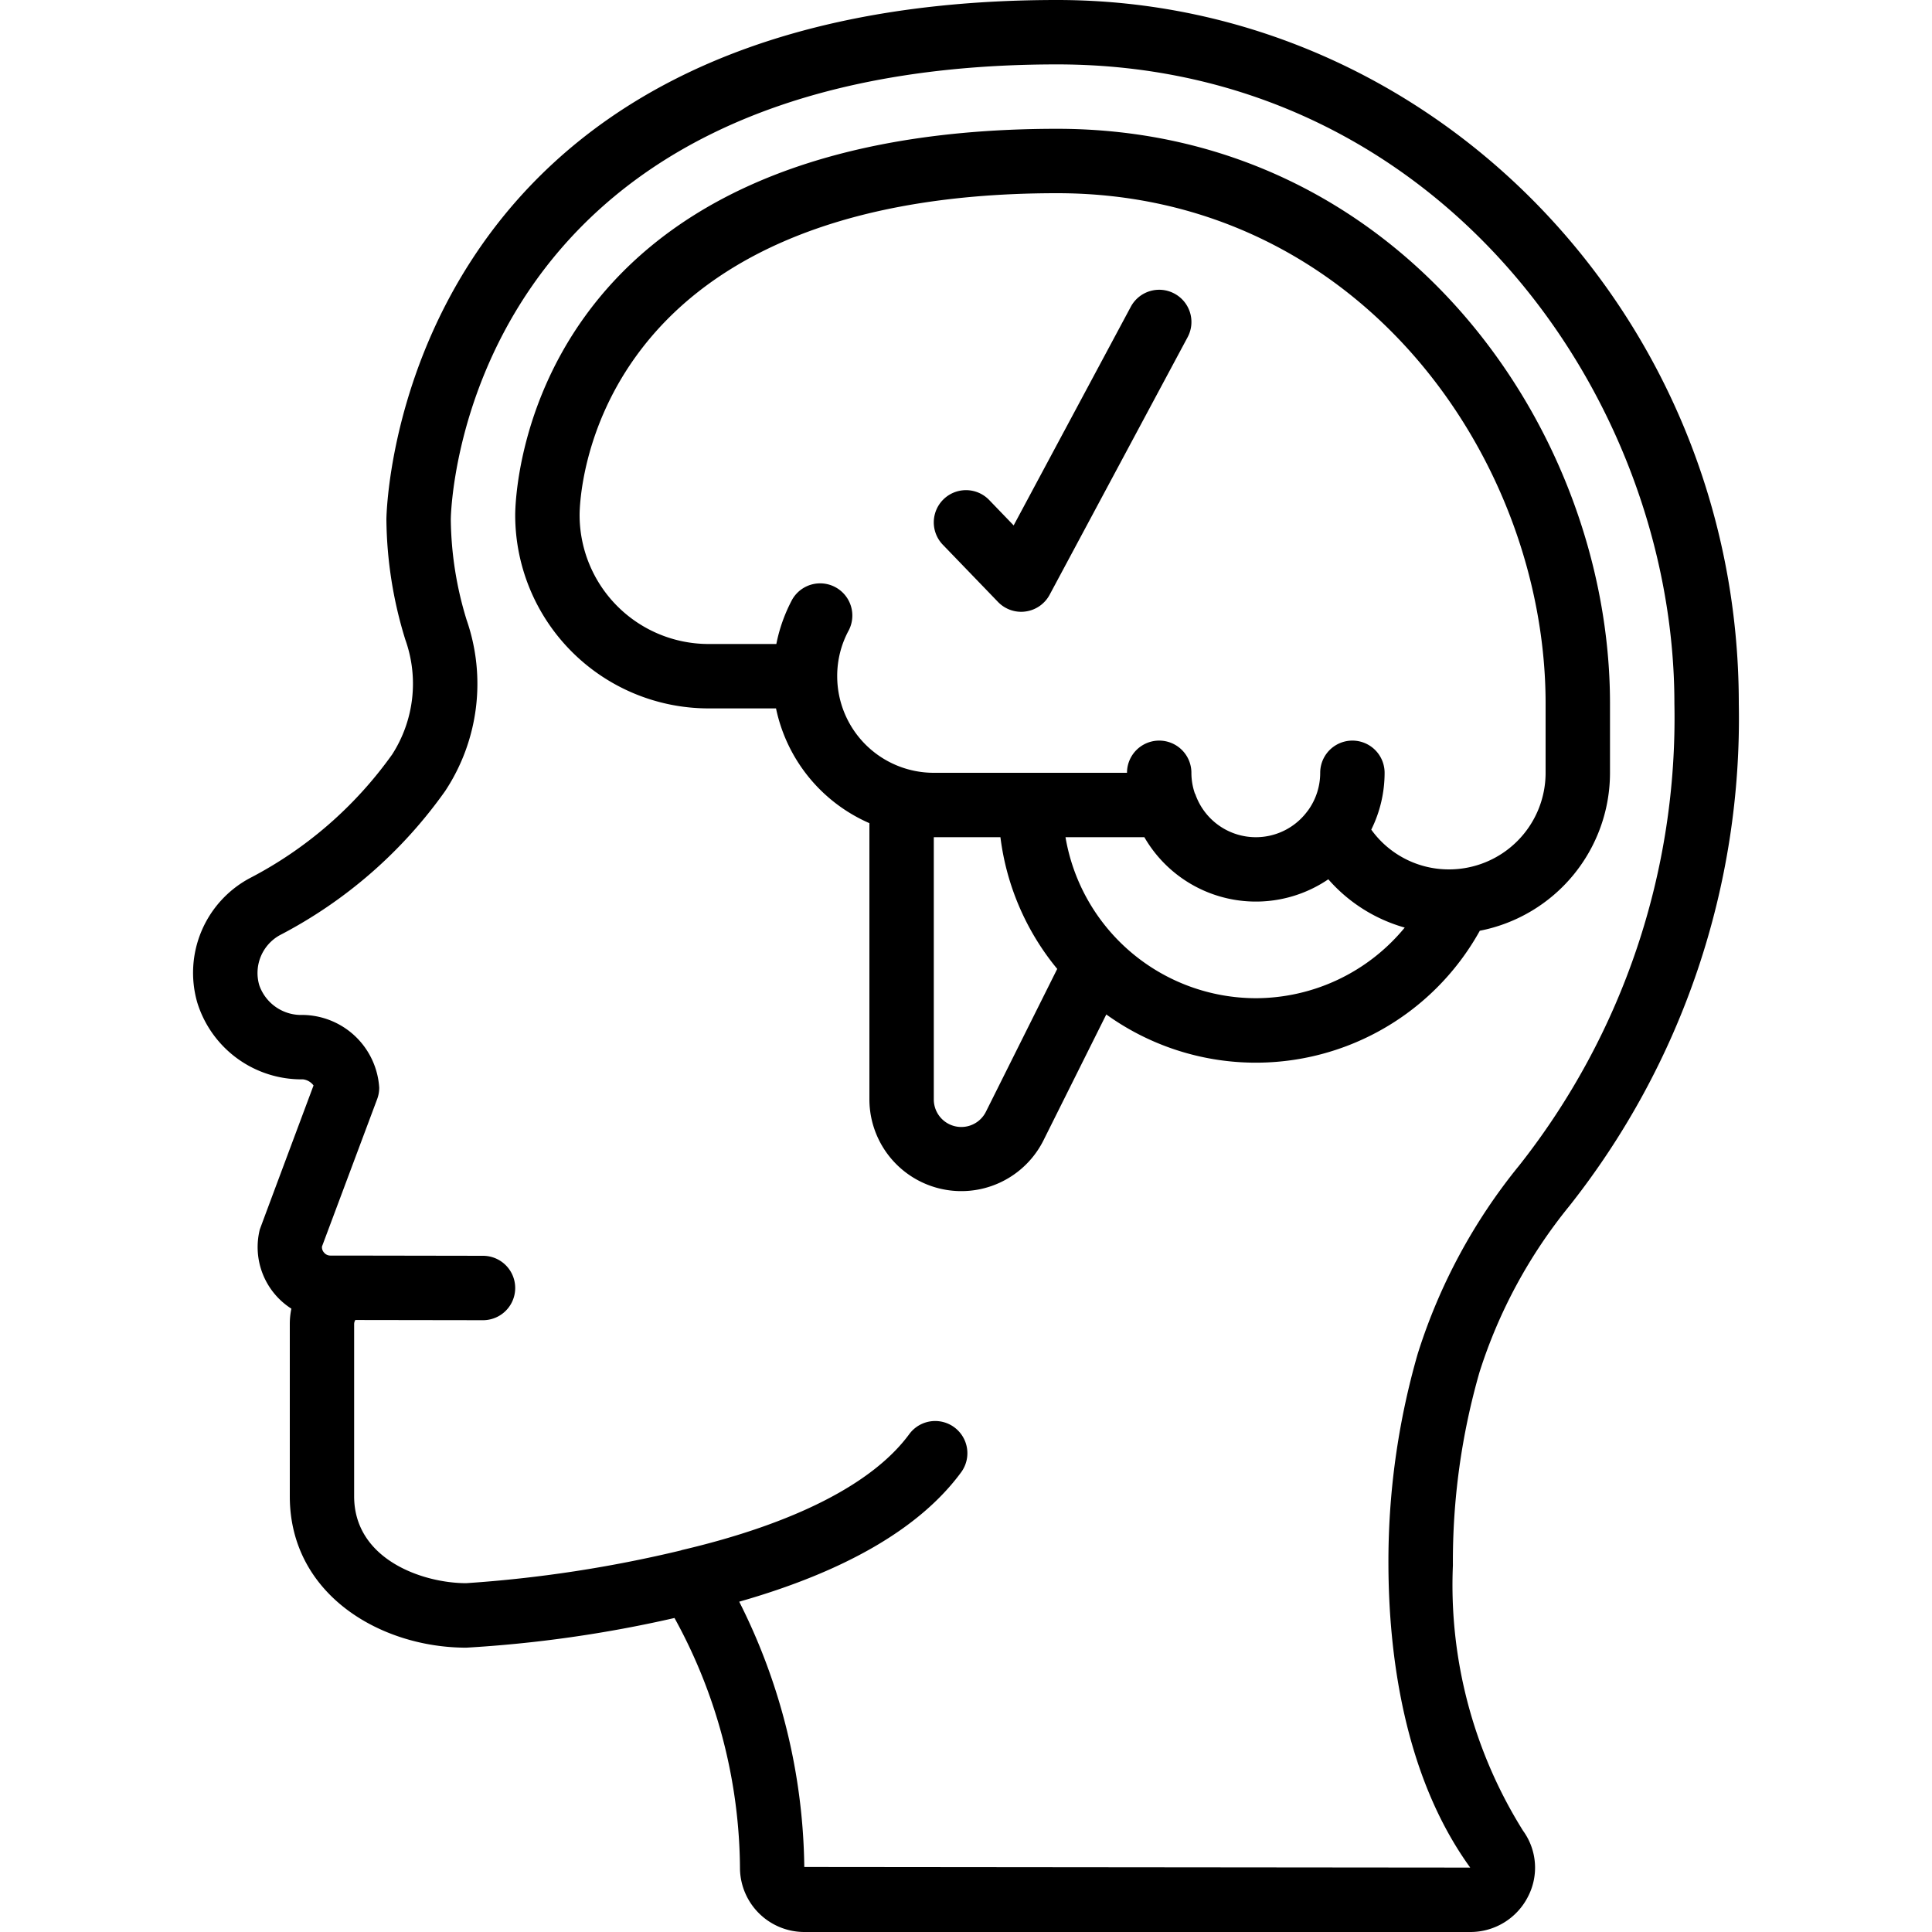 <?xml version="1.0"?>
<svg xmlns="http://www.w3.org/2000/svg" id="Icons" viewBox="0 0 60 60" width="512" height="512"><path d="M32.829,0C12.238,0,12,15.969,12,16.13a12.959,12.959,0,0,0,.588,3.736,4.062,4.062,0,0,1-.409,3.564,12.494,12.494,0,0,1-4.431,3.847,3.333,3.333,0,0,0-1.621,3.86A3.386,3.386,0,0,0,9.408,33.52a.475.475,0,0,1,.329.19s-1.659,4.438-1.669,4.474a2.267,2.267,0,0,0,.981,2.458A2.294,2.294,0,0,0,9,41.12v5.35c0,3.052,2.823,4.7,5.481,4.7a39.154,39.154,0,0,0,6.466-.922,16.312,16.312,0,0,1,2.034,7.81,2,2,0,0,0,2,1.942h20.68a2.005,2.005,0,0,0,1.793-1.1,1.951,1.951,0,0,0-.153-2.043,14.372,14.372,0,0,1-2.18-8.244,21.271,21.271,0,0,1,.825-5.995,15.69,15.69,0,0,1,2.788-5.16A24.4,24.4,0,0,0,54,21.85C54,9.8,44.5,0,32.829,0ZM47.188,36.185a17.631,17.631,0,0,0-3.15,5.828l-.008.025a23.284,23.284,0,0,0-.911,6.576c.01,2.7.462,6.514,2.54,9.386l-20.681-.019a18.739,18.739,0,0,0-2.021-8.239c3.305-.943,5.622-2.291,6.892-4.019a1,1,0,0,0-1.612-1.184c-1.128,1.536-3.571,2.781-7.064,3.6-.008,0-.013.007-.02.009a39.9,39.9,0,0,1-6.674,1.019c-1.346,0-3.481-.733-3.481-2.7V41.12a.25.25,0,0,1,.037-.126L15,41h0a1,1,0,0,0,0-2l-4.284-.007-.018,0h-.44a.253.253,0,0,1-.2-.1A.24.24,0,0,1,10,38.71l1.714-4.579a1,1,0,0,0,.063-.351,2.409,2.409,0,0,0-2.37-2.26A1.379,1.379,0,0,1,8.053,30.6a1.342,1.342,0,0,1,.637-1.557,14.459,14.459,0,0,0,5.135-4.477,6.041,6.041,0,0,0,.666-5.314A10.942,10.942,0,0,1,14,16.13C14,15.988,14.215,2,32.829,2,44.671,2,52,12.3,52,21.85A22.427,22.427,0,0,1,47.188,36.185Z"/><path d="M32.83,4C16.191,4,16,15.5,16,16a6.006,6.006,0,0,0,6,6h2.1A5.005,5.005,0,0,0,27,25.564V34.15a2.854,2.854,0,0,0,5.4,1.277l1.957-3.922a7.952,7.952,0,0,0,11.6-2.6A5,5,0,0,0,50,24V21.85C50,13.266,43.436,4,32.83,4ZM30.615,34.533A.854.854,0,0,1,29,34.15V26h2.069a7.973,7.973,0,0,0,1.764,4.09ZM39,31a6.006,6.006,0,0,1-5.91-5h2.449a4,4,0,0,0,5.713,1.307,4.93,4.93,0,0,0,2.373,1.5A6,6,0,0,1,39,31Zm9-7a3,3,0,0,1-3,3,2.965,2.965,0,0,1-2.414-1.235A3.965,3.965,0,0,0,43,24a1,1,0,0,0-2,0,1.99,1.99,0,0,1-.383,1.176l-.009.01a1.991,1.991,0,0,1-3.482-.51c0-.013-.014-.023-.019-.036A1.971,1.971,0,0,1,37,24a1,1,0,0,0-2,0H29a3,3,0,0,1-3-3,2.967,2.967,0,0,1,.359-1.425,1,1,0,0,0-1.759-.951A4.979,4.979,0,0,0,24.11,20H22a4.006,4.006,0,0,1-4-4.01C18,15.582,18.169,6,32.83,6,42.2,6,48,14.228,48,21.85Z"/><path d="M36.473,9.118a1,1,0,0,0-1.355.409l-3.638,6.79-.76-.789a1,1,0,0,0-1.44,1.389l1.714,1.777a1,1,0,0,0,.72.306.915.915,0,0,0,.138-.01,1,1,0,0,0,.744-.517l4.286-8A1,1,0,0,0,36.473,9.118Z"/></svg>
